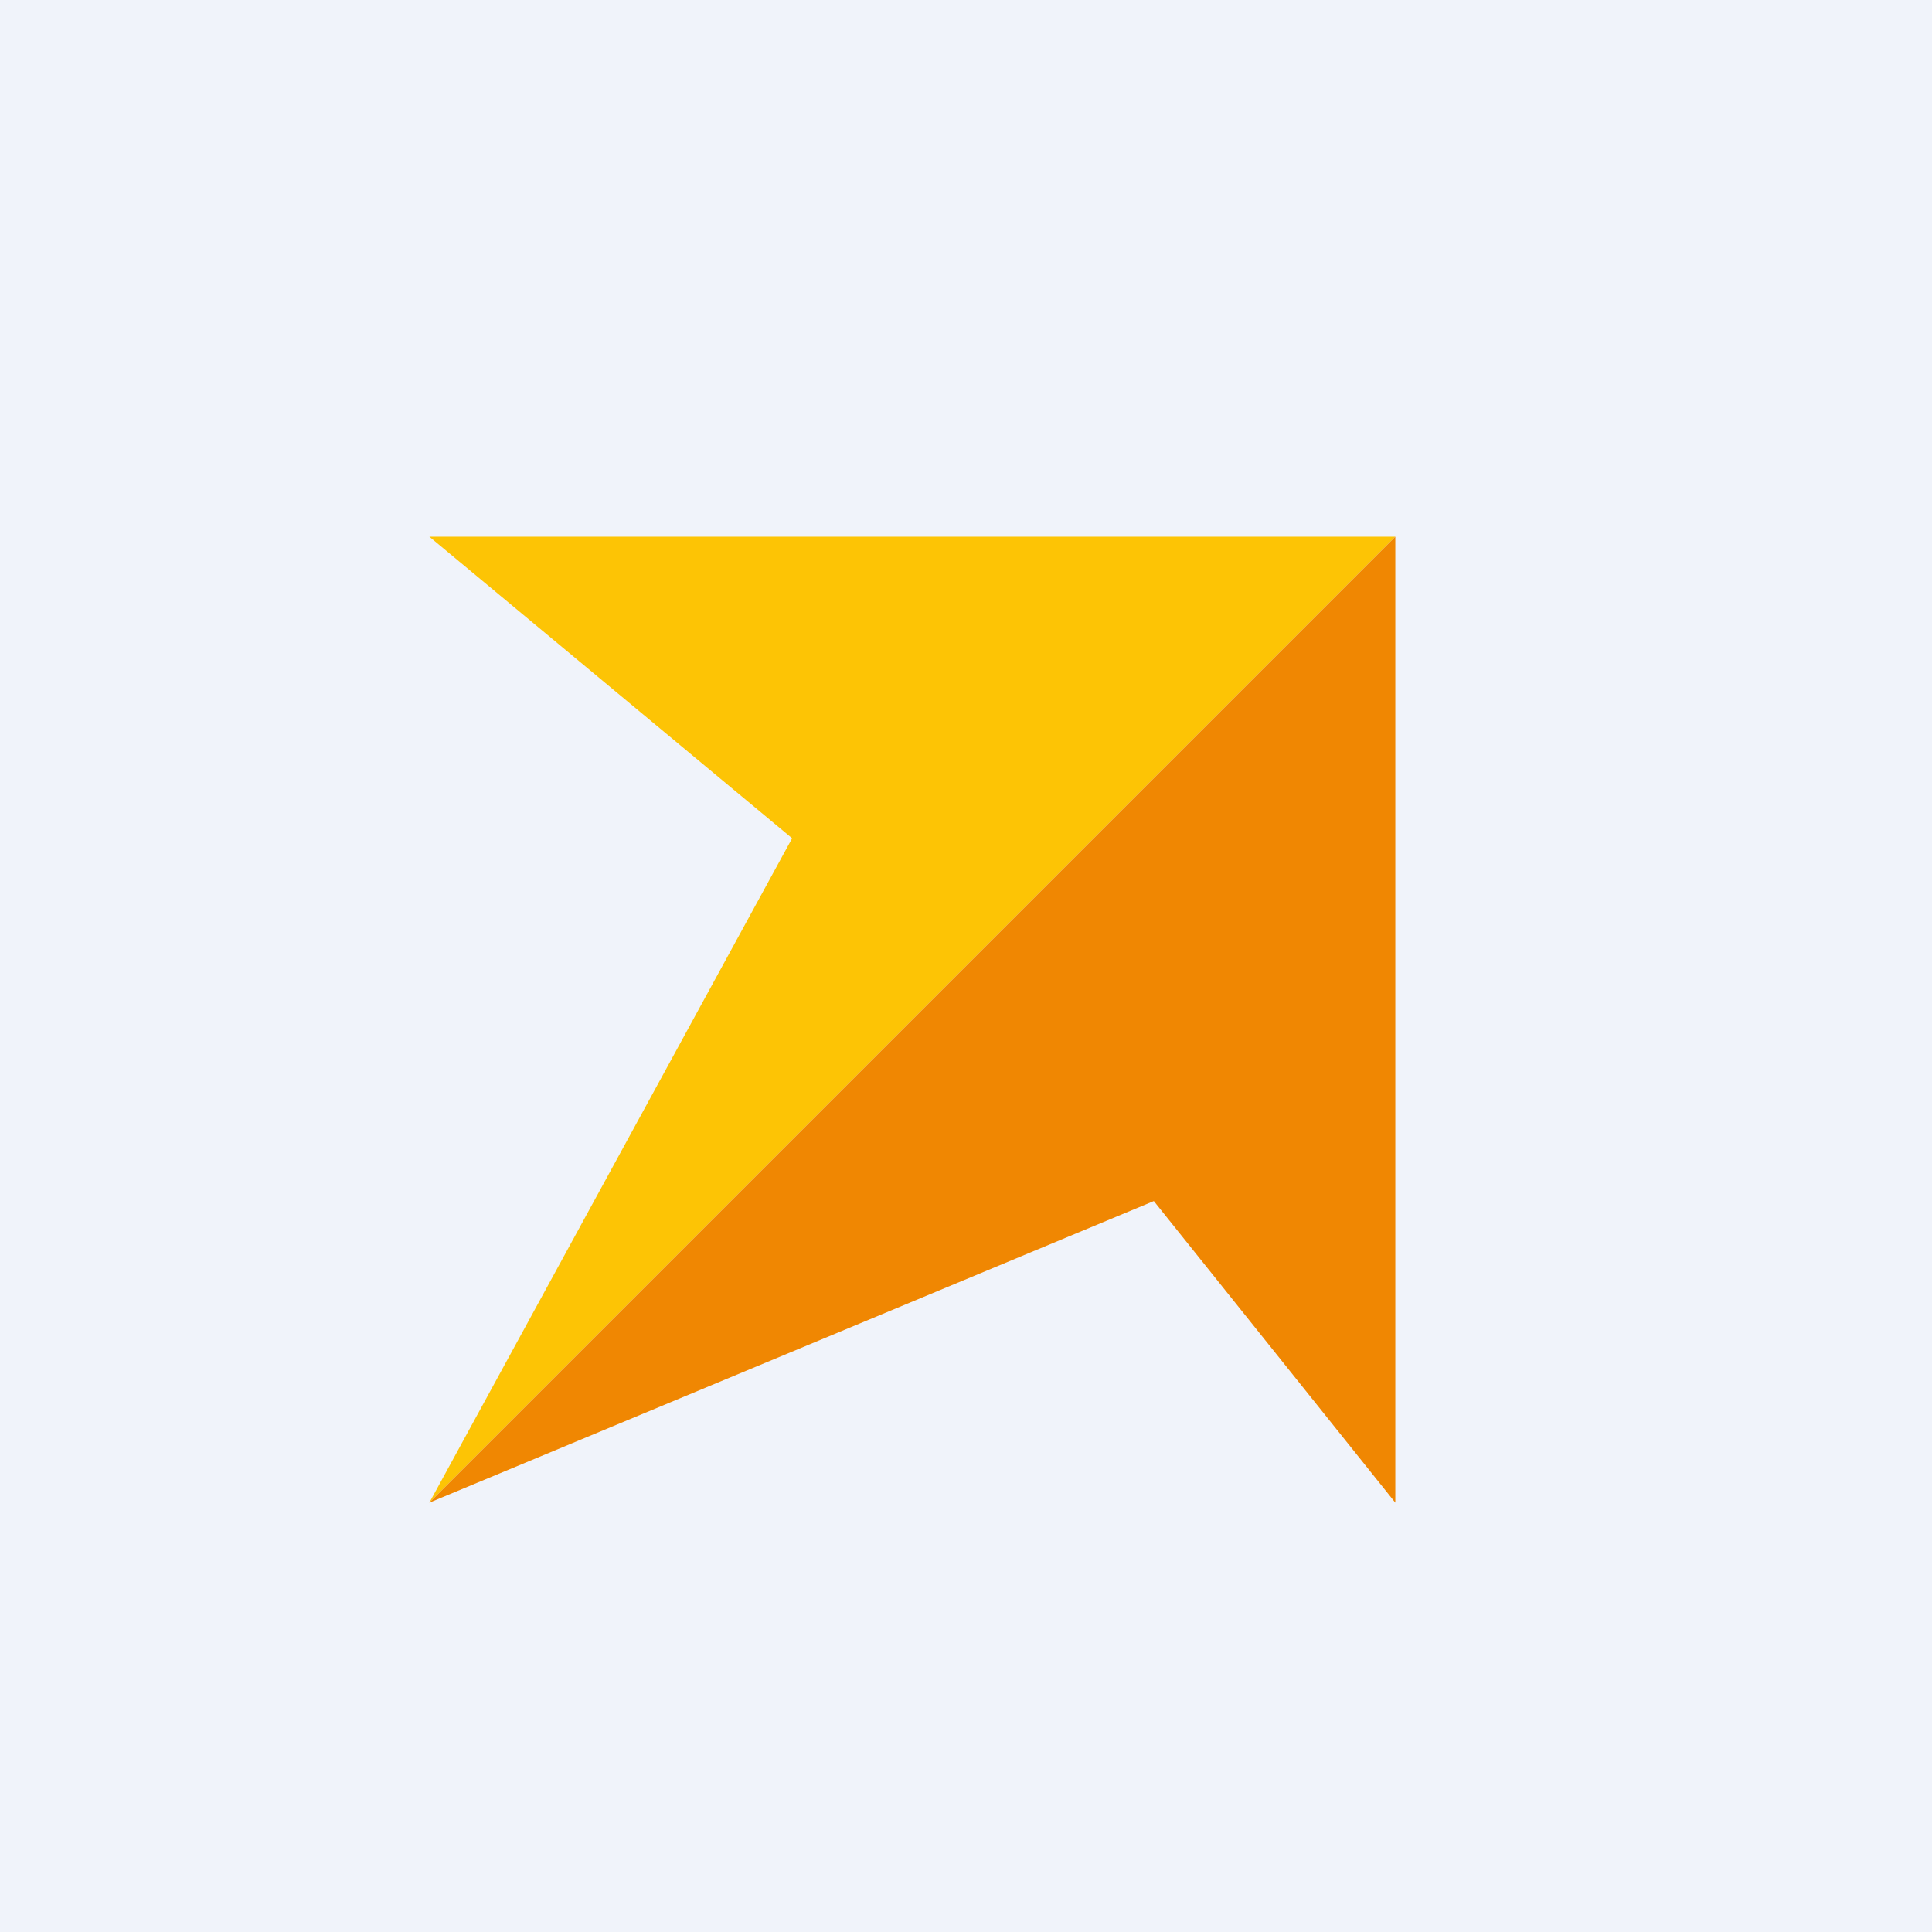 <!-- by TradingView --><svg width="18" height="18" viewBox="0 0 18 18" xmlns="http://www.w3.org/2000/svg"><path fill="#F0F3FA" d="M0 0h18v18H0z"/><path d="m13 5-9 9 3.38-6.19L4 5h9Z" fill="#FDC405"/><path d="m13 5-9 9 6.75-2.81L13 14V5Z" fill="#F08702"/></svg>